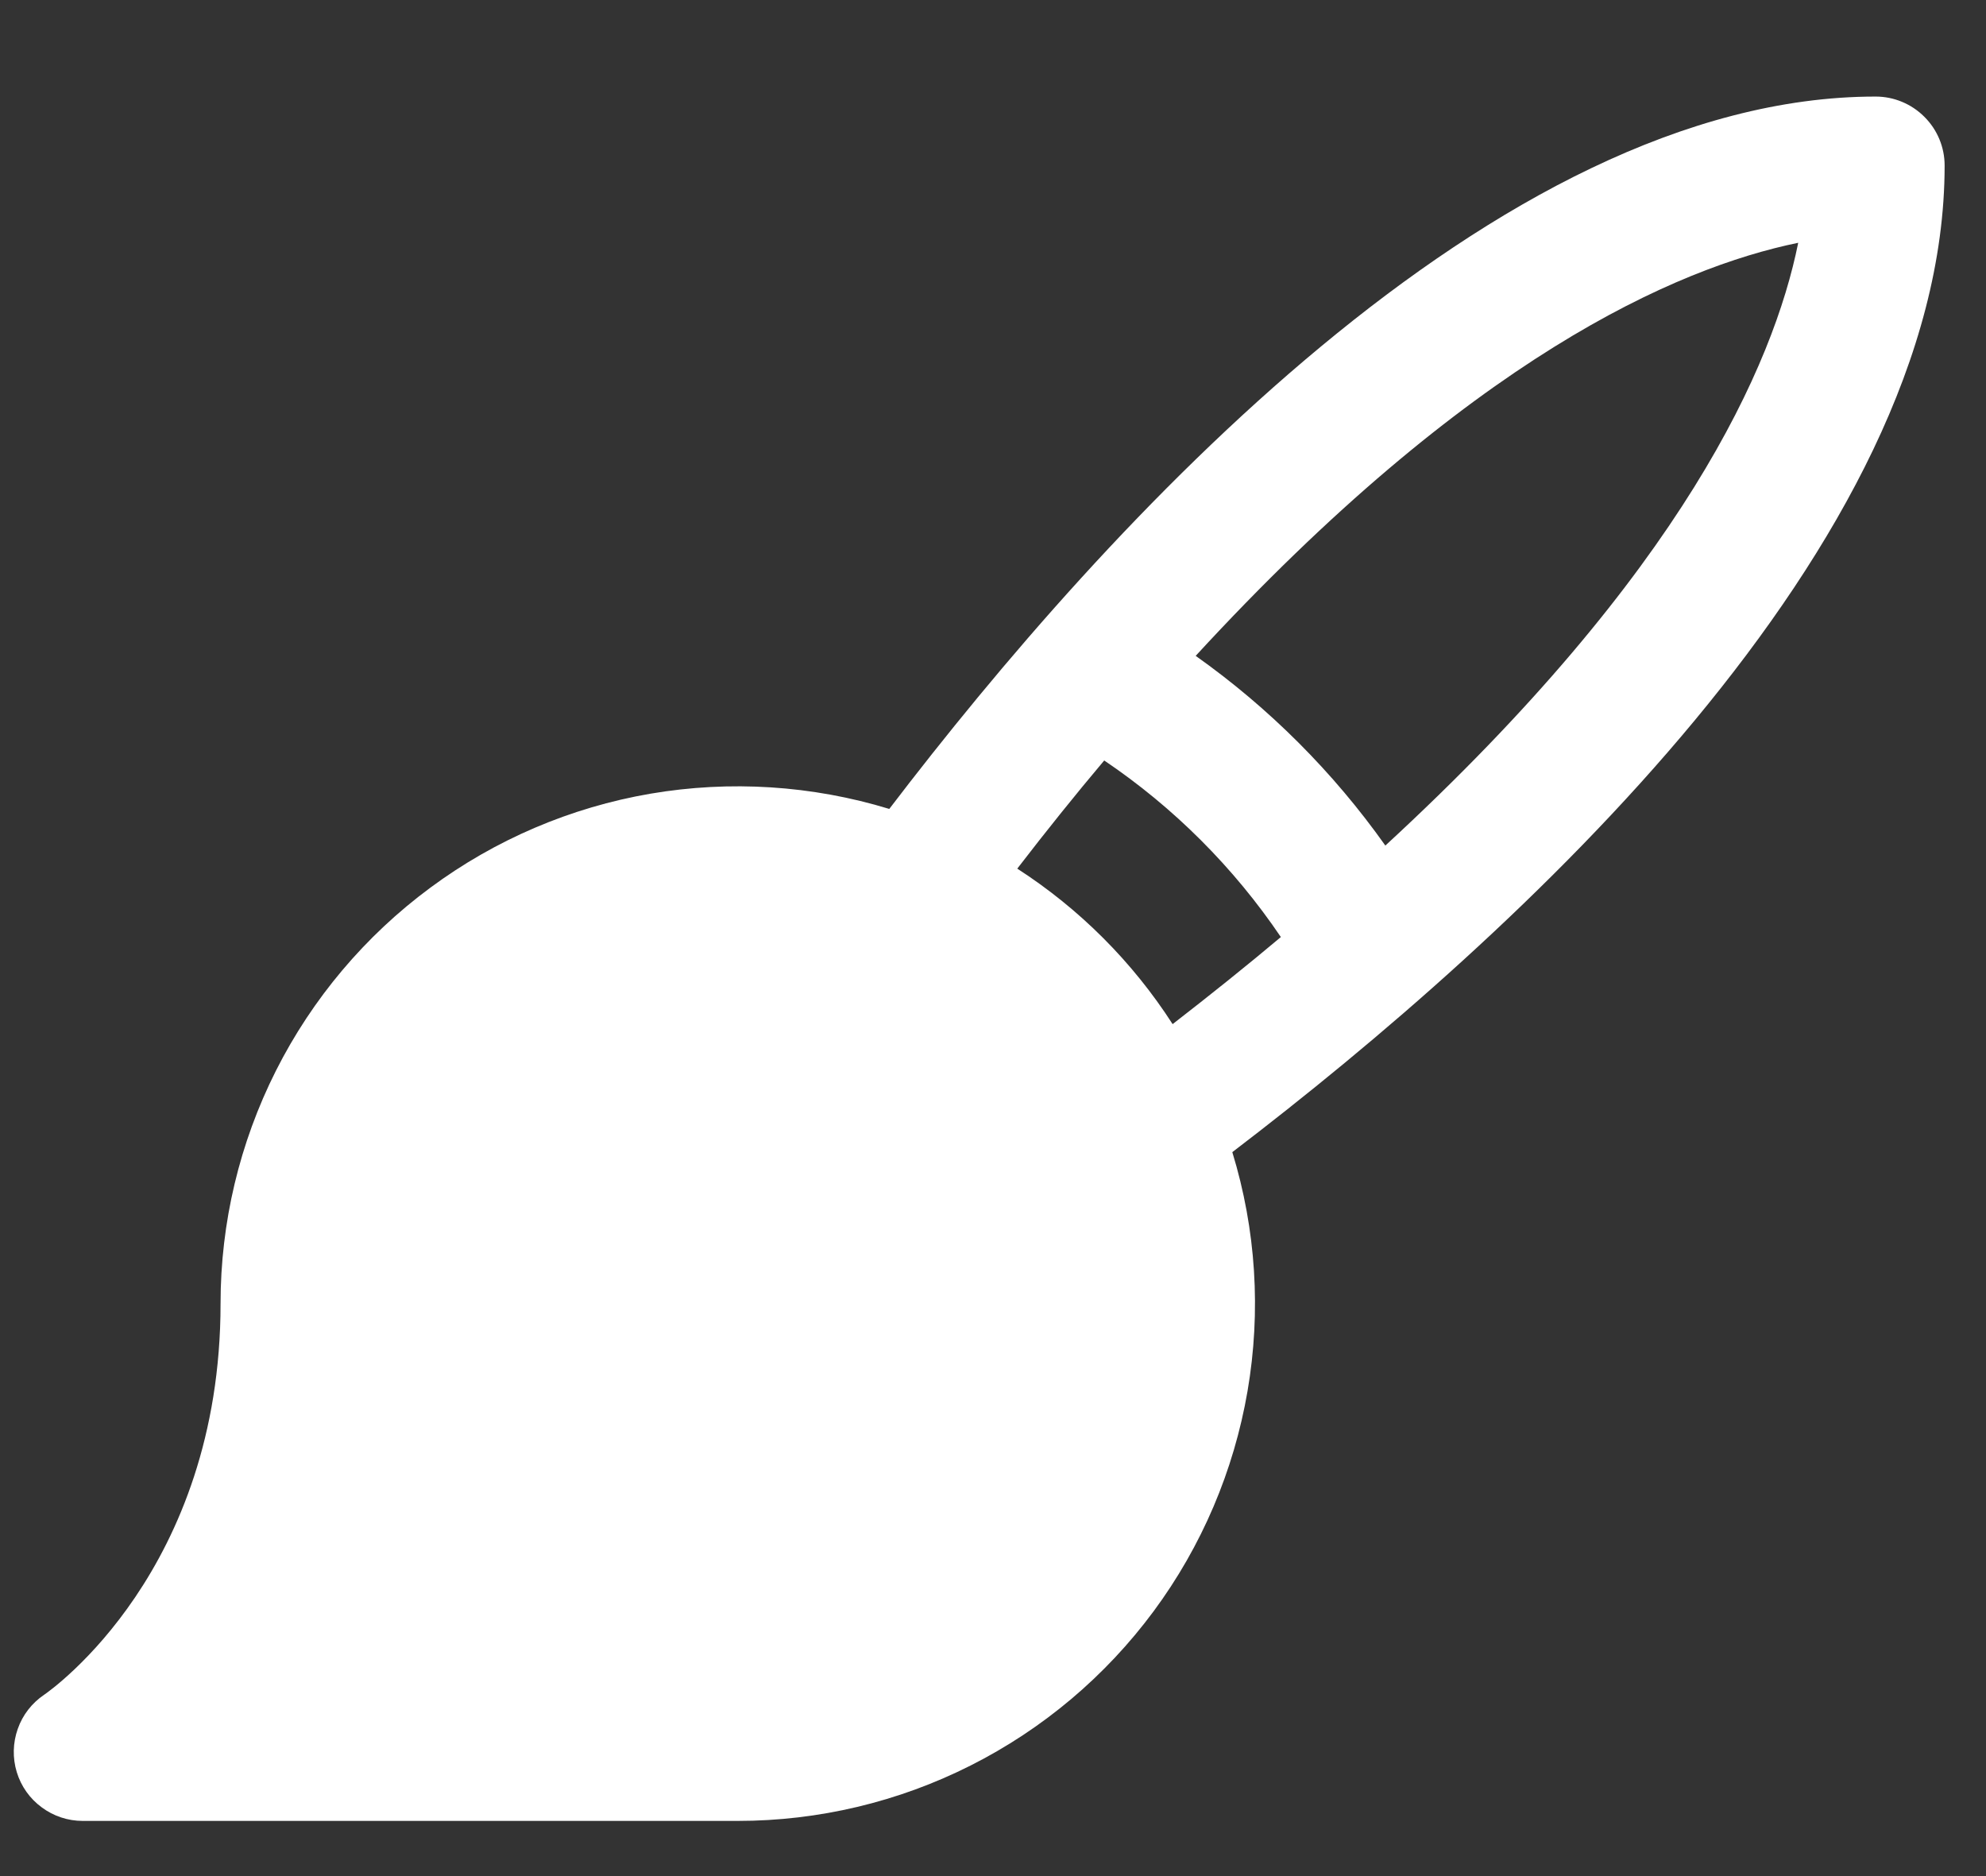 <svg width="18" height="17" viewBox="0 0 18 17" fill="none" xmlns="http://www.w3.org/2000/svg">
<rect x="0" y="0" width="18" height="17" fill="#333333" stroke="none"/>
<path d="M17.625 1.5C17.625 1.334 17.559 1.175 17.441 1.058C17.324 0.941 17.165 0.875 17 0.875C13.556 0.875 10.022 4.759 8.06 7.33C7.359 7.116 6.617 7.069 5.895 7.192C5.172 7.316 4.489 7.608 3.9 8.044C3.31 8.48 2.831 9.048 2.501 9.702C2.171 10.357 1.999 11.079 1.999 11.812C1.999 14.225 0.473 15.307 0.4 15.357C0.289 15.432 0.205 15.54 0.161 15.666C0.116 15.793 0.113 15.93 0.152 16.058C0.191 16.186 0.27 16.298 0.378 16.377C0.485 16.457 0.616 16.5 0.749 16.5H6.687C7.42 16.5 8.143 16.328 8.797 15.998C9.452 15.668 10.02 15.189 10.456 14.6C10.892 14.011 11.183 13.327 11.307 12.605C11.431 11.882 11.384 11.141 11.169 10.44C13.742 8.477 17.625 4.944 17.625 1.5ZM9.22 7.871C9.487 7.524 9.75 7.197 10.008 6.891C10.639 7.317 11.182 7.86 11.609 8.491C11.302 8.749 10.975 9.011 10.628 9.28C10.264 8.715 9.784 8.235 9.22 7.871ZM12.556 7.662C12.084 6.996 11.503 6.415 10.837 5.943C13.32 3.245 15.192 2.427 16.298 2.2C16.075 3.306 15.253 5.179 12.556 7.662Z" fill="white"/>
</svg>
